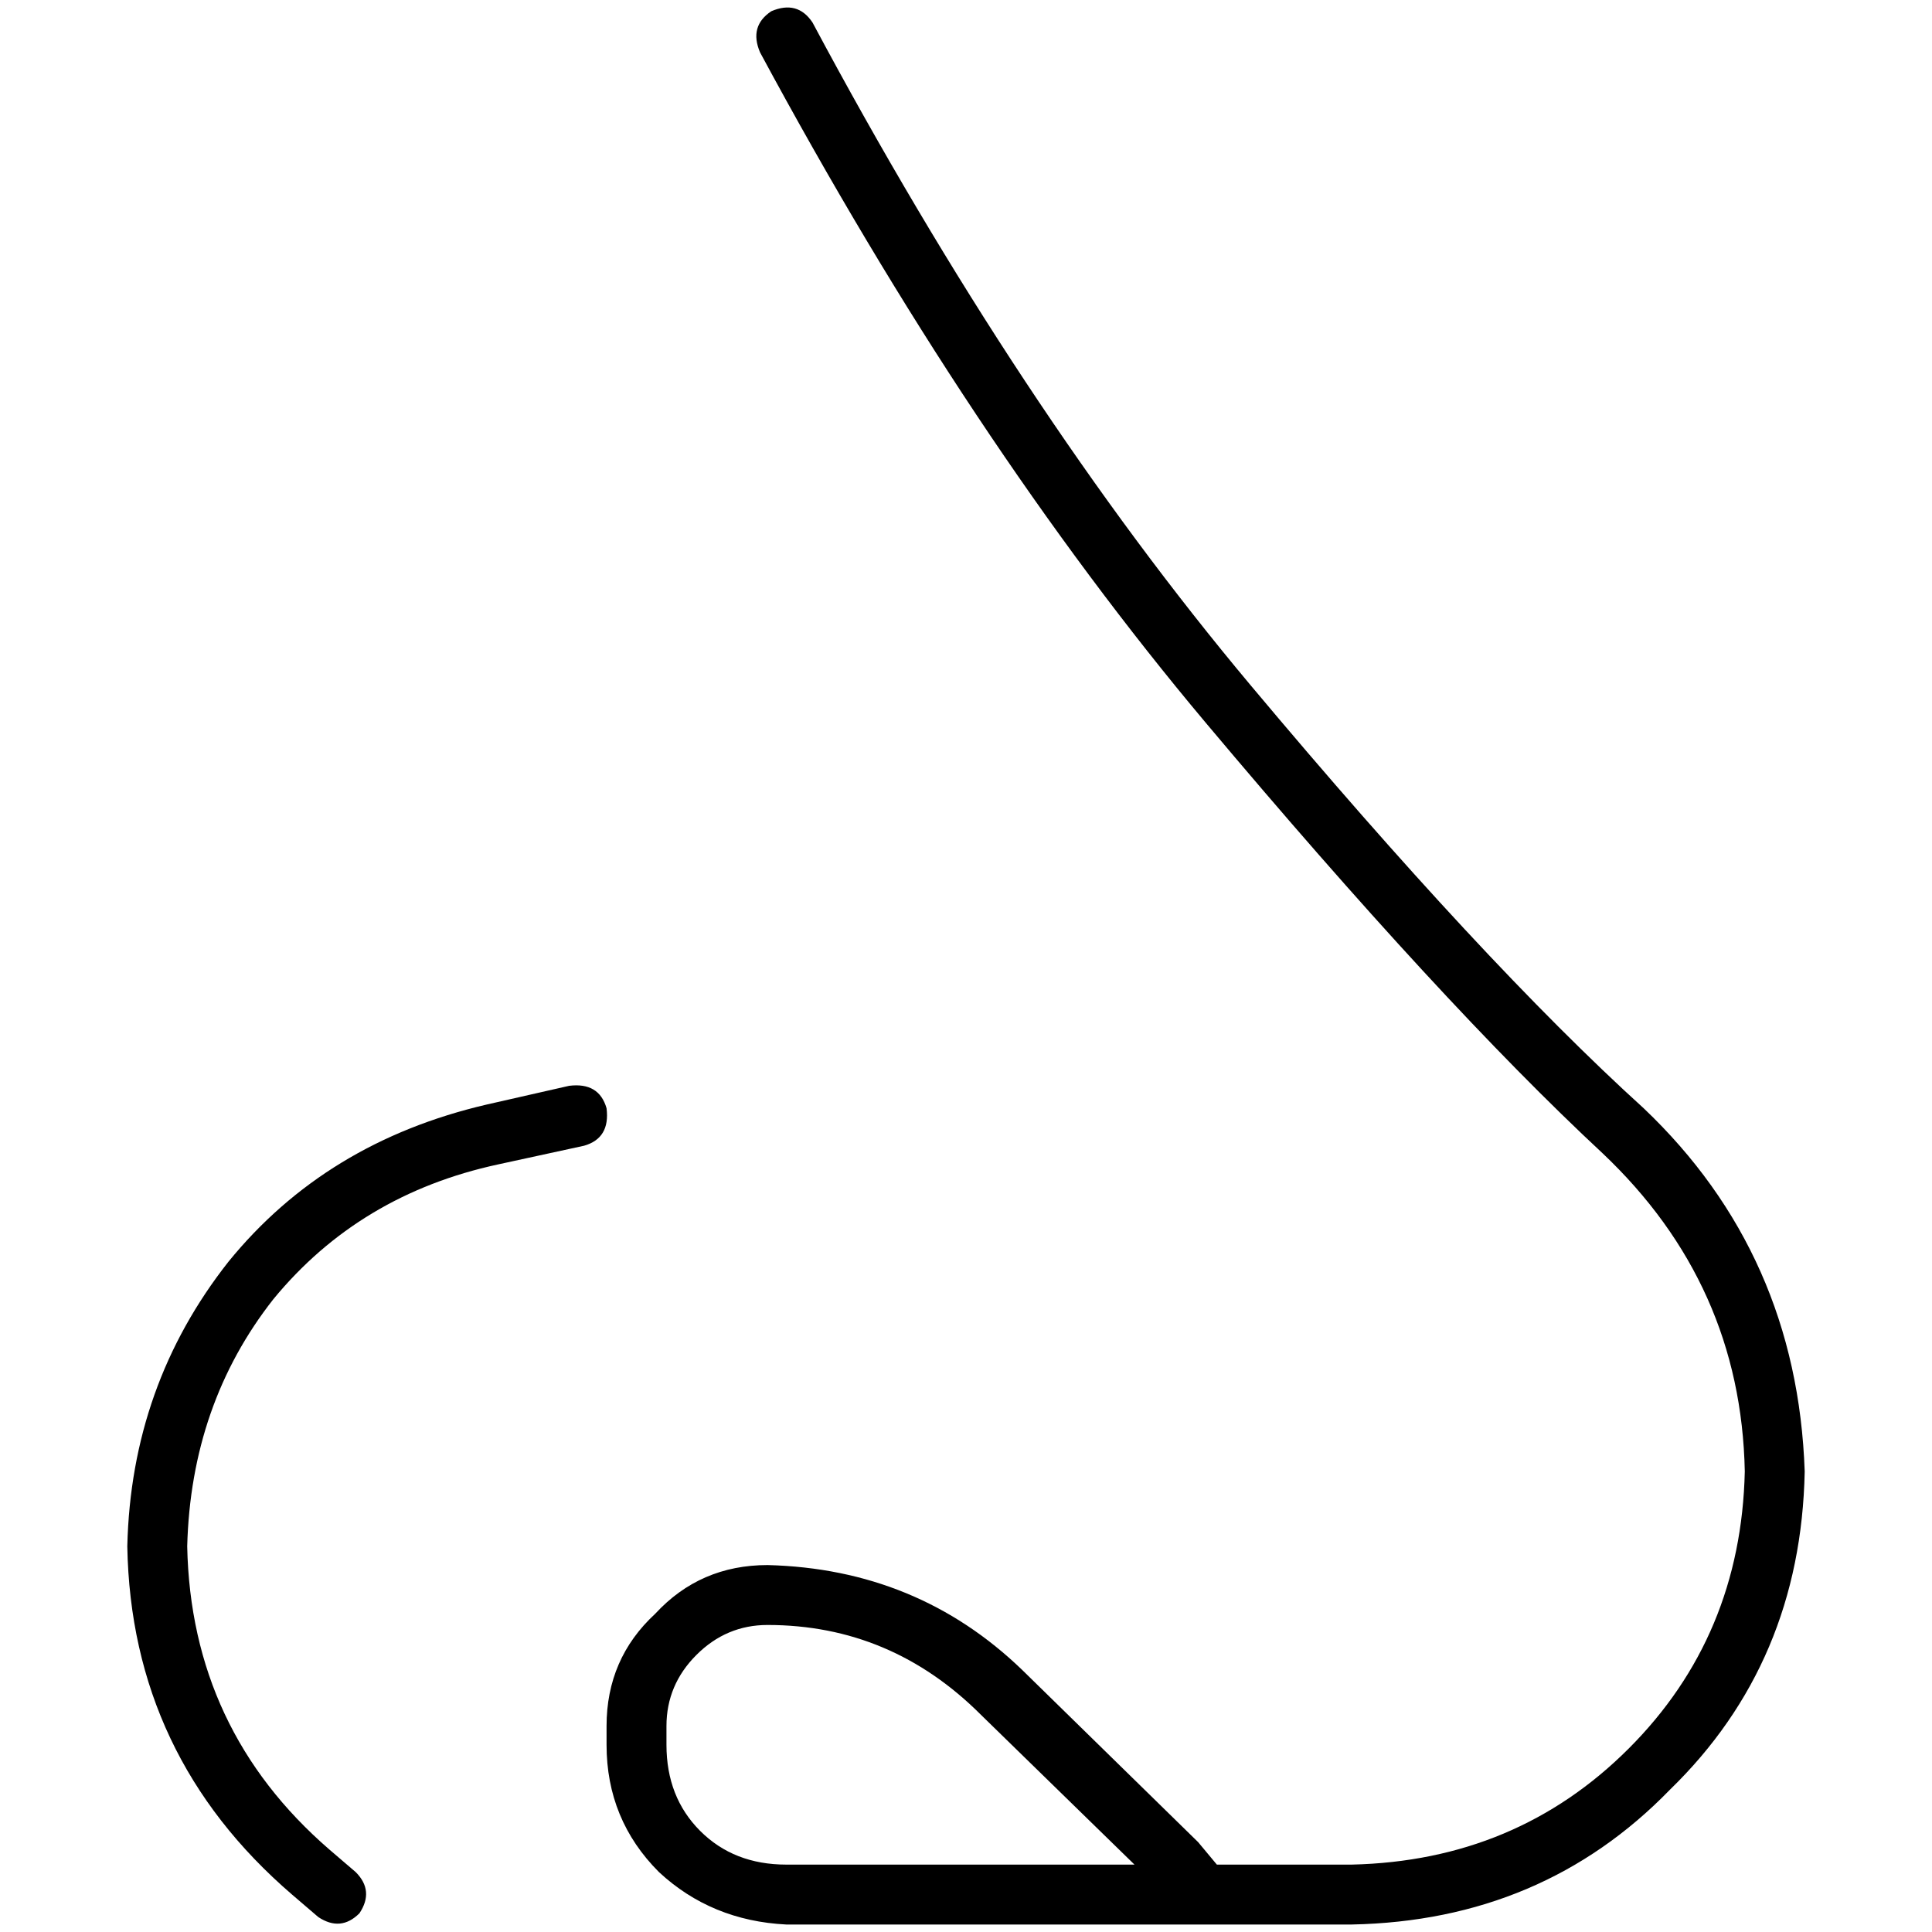 <svg xmlns="http://www.w3.org/2000/svg" viewBox="0 0 512 512">
  <path d="M 215.318 5.953 Q 211.349 0 204.403 2.977 Q 198.45 6.946 201.426 13.891 Q 256.992 117.085 319.504 191.504 Q 382.016 265.922 424.682 305.612 Q 461.395 340.341 462.388 389.953 Q 461.395 433.612 431.628 463.38 Q 401.86 493.147 358.202 494.14 L 322.481 494.14 L 322.481 494.14 L 317.519 488.186 L 317.519 488.186 L 270.884 442.543 L 270.884 442.543 Q 243.101 415.752 203.411 414.76 Q 185.55 414.76 173.643 427.659 Q 160.744 439.566 160.744 457.426 L 160.744 462.388 L 160.744 462.388 Q 160.744 482.233 174.636 496.124 Q 188.527 509.023 208.372 510.016 L 358.202 510.016 L 358.202 510.016 Q 408.806 509.023 442.543 474.295 Q 477.271 440.558 478.264 389.953 Q 476.279 332.403 435.597 293.705 Q 392.93 255.008 331.411 181.581 Q 269.891 108.155 215.318 5.953 L 215.318 5.953 Z M 259.969 454.45 L 300.651 494.14 L 259.969 454.45 L 300.651 494.14 L 208.372 494.14 L 208.372 494.14 Q 194.481 494.14 185.55 485.209 Q 176.62 476.279 176.62 462.388 L 176.62 457.426 L 176.62 457.426 Q 176.62 446.512 184.558 438.574 Q 192.496 430.636 203.411 430.636 Q 236.155 430.636 259.969 454.45 L 259.969 454.45 Z M 154.791 303.628 Q 161.736 301.643 160.744 293.705 Q 158.76 286.76 150.822 287.752 L 128.992 292.713 L 128.992 292.713 Q 86.326 302.636 60.527 334.388 Q 34.729 367.132 33.736 409.798 Q 34.729 465.364 77.395 502.078 L 84.341 508.031 L 84.341 508.031 Q 90.295 512 95.256 507.039 Q 99.225 501.085 94.264 496.124 L 87.318 490.171 L 87.318 490.171 Q 50.605 458.419 49.612 409.798 Q 50.605 372.093 72.434 344.31 Q 95.256 316.527 131.969 308.589 L 154.791 303.628 L 154.791 303.628 Z" />
</svg>